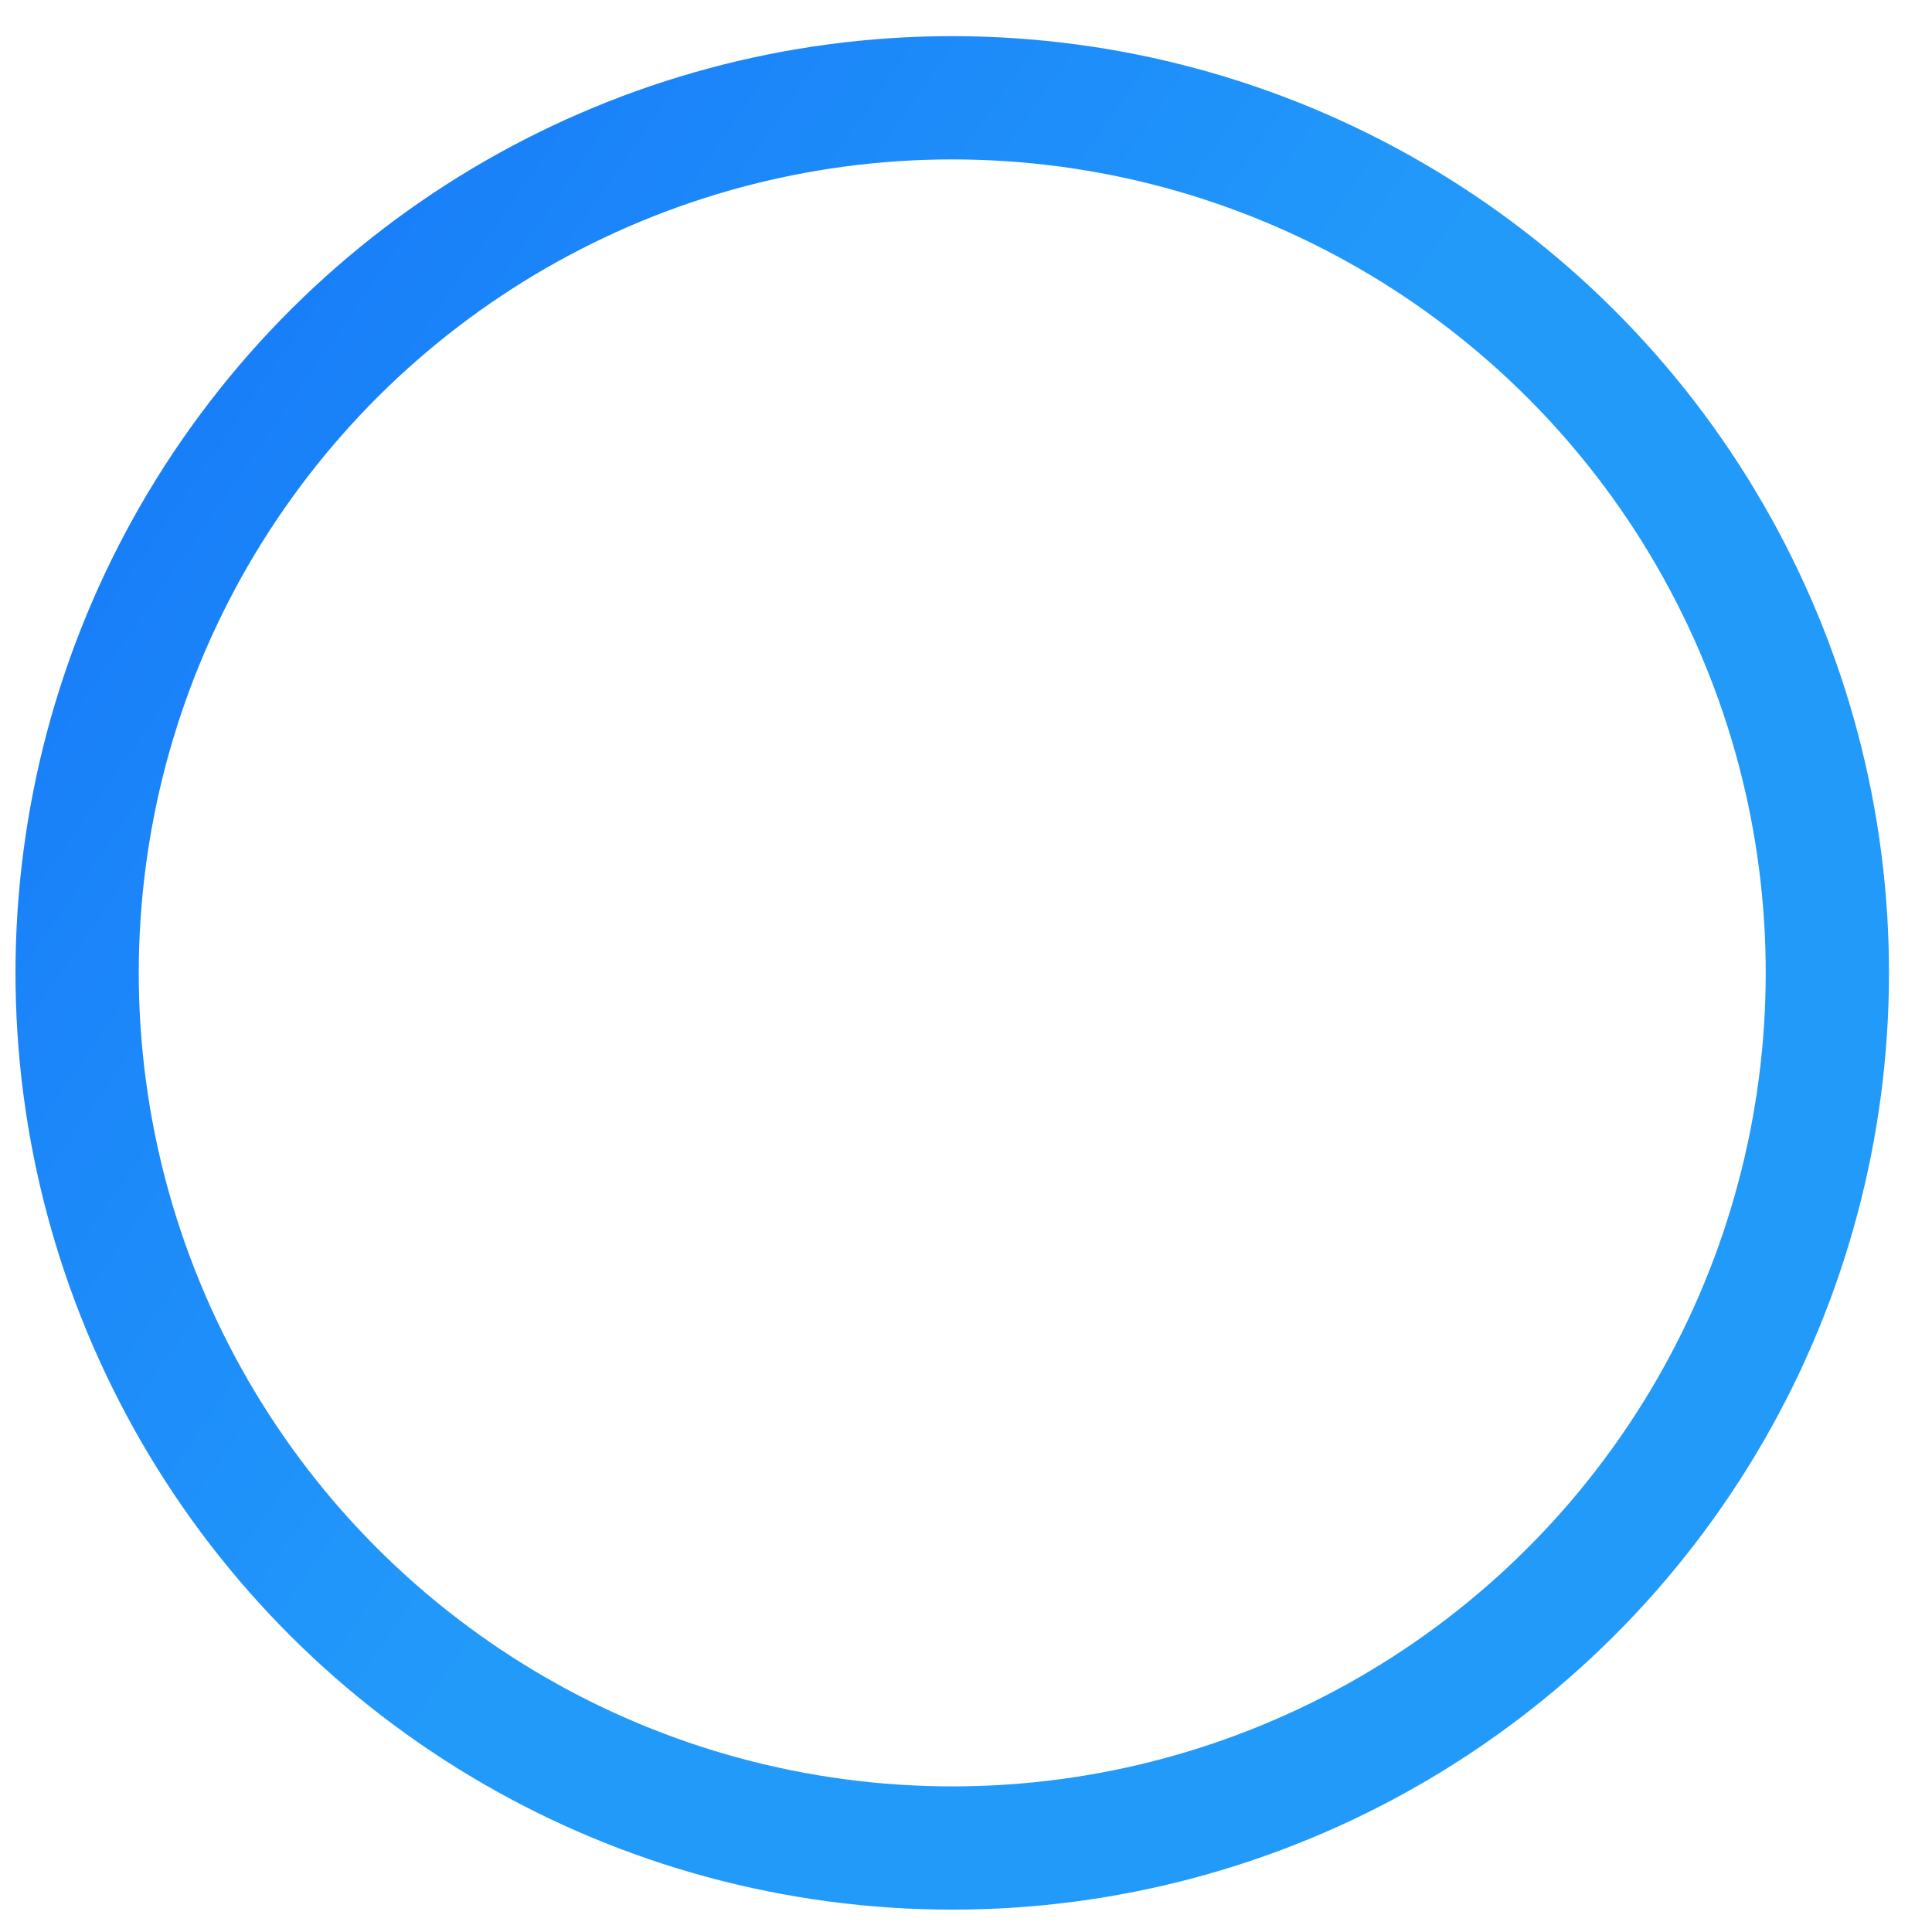 <svg width="42" height="42" viewBox="0 0 42 42" fill="none" xmlns="http://www.w3.org/2000/svg">
<circle r="19.027" transform="matrix(-0.831 -0.556 -0.556 0.831 20.701 21.15)" stroke="url(#paint0_linear_10264_105657)" stroke-width="2.68"/>
<defs>
<linearGradient id="paint0_linear_10264_105657" x1="0" y1="0" x2="37.025" y2="-0.632" gradientUnits="userSpaceOnUse">
<stop stop-color="#229AFA"/>
<stop offset="1" stop-color="#1168F8"/>
</linearGradient>
</defs>
</svg>
